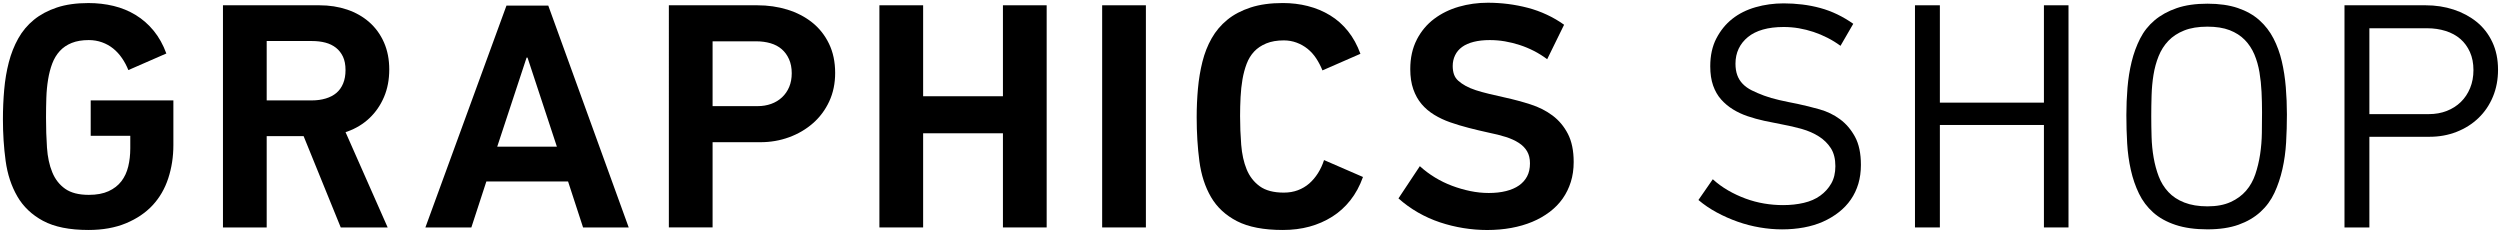 <?xml version="1.0" encoding="UTF-8"?><svg id="Layer_1" xmlns="http://www.w3.org/2000/svg" width="292.886" height="27.102" viewBox="0 0 292.886 27.102"><defs><style>.cls-1{fill:#000;stroke-width:0px;}</style></defs><g id="hco-2024-Summer-Graphics-Shop-Logo-Black"><path class="cls-1" d="M5.053,25.879c-1.321-.711-2.331-1.67-3.028-2.879-.698-1.209-1.153-2.593-1.365-4.151-.212-1.558-.317-3.185-.317-4.88,0-1.172.049-2.324.149-3.459.099-1.135.28-2.207.542-3.216.262-1.01.629-1.938,1.104-2.786.473-.848,1.084-1.576,1.832-2.188.748-.61,1.646-1.09,2.692-1.439s2.281-.523,3.702-.523c1.021,0,2,.111,2.936.336.935.225,1.801.58,2.599,1.066s1.502,1.103,2.113,1.851c.61.748,1.103,1.634,1.477,2.655l-4.45,1.944c-.199-.499-.448-.966-.748-1.402-.299-.437-.642-.81-1.028-1.122-.387-.311-.822-.555-1.309-.729s-1.004-.262-1.552-.262c-.772,0-1.439.111-2.001.336-.561.225-1.028.543-1.401.953-.374.412-.668.898-.879,1.459-.213.561-.374,1.185-.486,1.869-.112.687-.182,1.402-.206,2.15s-.037,1.521-.037,2.318c0,1.248.037,2.419.112,3.516.074,1.098.28,2.057.617,2.879.336.823.841,1.472,1.514,1.945.674.474,1.596.71,2.768.71.922,0,1.695-.144,2.318-.43s1.122-.673,1.496-1.159.642-1.06.804-1.721c.162-.66.243-1.377.243-2.15v-1.458h-4.637v-4.151h9.686v5.236c0,1.371-.2,2.668-.599,3.889-.399,1.222-1.01,2.275-1.832,3.16-.823.885-1.864,1.589-3.123,2.112-1.259.524-2.724.786-4.394.786-2.22,0-3.989-.355-5.311-1.066Z"/><path class="cls-1" d="M37.414.619c1.172,0,2.256.168,3.253.504.997.338,1.863.83,2.6,1.478.734.649,1.309,1.44,1.72,2.374.411.936.617,1.989.617,3.16,0,1.197-.206,2.275-.617,3.234-.411.961-.979,1.783-1.701,2.469-.724.686-1.584,1.209-2.58,1.57-.998.361-2.07.543-3.216.543h-6.807v-4.189h5.871c.573,0,1.109-.074,1.608-.224.498-.149.916-.368,1.253-.654.336-.286.598-.654.785-1.103.187-.449.28-.973.28-1.571,0-.623-.1-1.146-.299-1.571-.2-.423-.475-.771-.823-1.047-.35-.273-.761-.473-1.233-.598-.475-.125-.998-.188-1.571-.188h-5.31v21.839h-5.123V.619h11.293ZM39.92,26.646l-4.562-11.218,4.786-.711,5.273,11.929h-5.497Z"/><path class="cls-1" d="M68.309,26.646l-1.757-5.385h-9.573l-1.758,5.385h-5.385L59.334.657h4.899l9.423,25.989h-5.348ZM65.242,17.185l-3.439-10.433h-.112l-3.44,10.433h6.992Z"/><path class="cls-1" d="M88.719.619c1.246,0,2.418.168,3.515.504,1.097.338,2.062.836,2.898,1.496.835.661,1.495,1.49,1.981,2.487s.729,2.144.729,3.44c0,1.221-.23,2.331-.691,3.328-.462.997-1.098,1.851-1.907,2.561-.811.711-1.746,1.26-2.805,1.646-1.061.387-2.176.579-3.347.579h-6.171v-4.226h5.834c.573,0,1.104-.087,1.589-.262.486-.174.91-.43,1.271-.767s.642-.741.842-1.216c.199-.473.299-1.01.299-1.607,0-.623-.106-1.172-.317-1.646-.212-.474-.499-.866-.86-1.178s-.798-.542-1.309-.692c-.512-.148-1.066-.225-1.664-.225h-5.123v21.802h-5.123V.619h10.358Z"/><path class="cls-1" d="M103.026.619h5.123v10.657h9.349V.619h5.123v26.026h-5.123v-11.031h-9.349v11.031h-5.123V.619Z"/><path class="cls-1" d="M129.123.619h5.123v26.026h-5.123V.619Z"/><path class="cls-1" d="M153.228.713c.936.236,1.801.598,2.6,1.084.797.486,1.495,1.104,2.094,1.852.599.747,1.084,1.633,1.458,2.654l-4.449,1.945c-.2-.499-.443-.967-.729-1.402-.287-.437-.623-.811-1.01-1.123-.387-.311-.816-.554-1.29-.729-.474-.174-.973-.262-1.496-.262-.798,0-1.483.119-2.057.355s-1.047.555-1.421.953-.667.879-.879,1.439-.374,1.166-.486,1.814c-.111.648-.187,1.34-.224,2.074-.038.736-.057,1.478-.057,2.226,0,1.147.044,2.269.131,3.366.087,1.097.3,2.057.636,2.879.337.822.848,1.483,1.533,1.982.686.498,1.627.747,2.823.747.599,0,1.146-.093,1.646-.28.498-.188.94-.449,1.327-.785.387-.337.729-.742,1.029-1.215.299-.475.535-.985.71-1.533l4.562,1.981c-.374,1.047-.867,1.957-1.478,2.729-.611.773-1.321,1.416-2.131,1.926-.811.512-1.696.897-2.655,1.16-.96.262-2.001.393-3.123.393-2.243,0-4.032-.344-5.366-1.029-1.333-.686-2.35-1.627-3.047-2.822-.698-1.197-1.153-2.6-1.365-4.207-.212-1.608-.317-3.322-.317-5.143,0-1.146.049-2.268.149-3.365.099-1.097.273-2.145.523-3.141.249-.998.61-1.914,1.084-2.749s1.085-1.558,1.833-2.169c.747-.61,1.657-1.09,2.729-1.439,1.071-.35,2.331-.523,3.776-.523,1.022,0,2.001.118,2.936.355Z"/><path class="cls-1" d="M165.982,4.639c.511-.984,1.19-1.795,2.038-2.431s1.813-1.108,2.898-1.421c1.084-.312,2.212-.467,3.384-.467.798,0,1.59.05,2.375.148.785.101,1.558.25,2.318.449.76.199,1.502.467,2.225.805.723.336,1.396.729,2.02,1.178l-1.981,4.038c-.499-.374-1.017-.698-1.552-.972-.537-.274-1.092-.506-1.664-.692-.574-.187-1.154-.33-1.739-.431-.586-.099-1.178-.148-1.776-.148-.698,0-1.321.068-1.87.205-.548.138-1.003.337-1.364.599-.362.262-.636.586-.823.972-.187.387-.28.805-.28,1.253,0,.374.05.705.149.991.1.287.268.536.505.748s.523.411.86.598c.337.188.735.355,1.196.506.461.148.979.293,1.552.43s1.197.28,1.87.43c1.022.225,2.02.492,2.991.805.973.312,1.833.747,2.581,1.309.747.561,1.346,1.277,1.795,2.15.448.873.673,1.969.673,3.29,0,.849-.112,1.627-.337,2.337-.225.711-.542,1.359-.953,1.945s-.923,1.109-1.533,1.57c-.611.461-1.29.848-2.038,1.159s-1.564.548-2.449.71c-.886.162-1.827.244-2.823.244-.923,0-1.852-.075-2.786-.225-.935-.15-1.852-.375-2.749-.674s-1.757-.686-2.58-1.158c-.822-.475-1.583-1.022-2.28-1.646l2.505-3.776c.548.499,1.141.941,1.776,1.327.636.387,1.303.711,2.001.973.697.262,1.408.467,2.131.617.723.149,1.445.225,2.169.225.748,0,1.421-.075,2.02-.225.599-.15,1.104-.367,1.515-.654s.729-.643.953-1.066.337-.935.337-1.533c0-.548-.112-1.016-.337-1.402-.225-.386-.549-.716-.972-.99-.425-.274-.93-.506-1.515-.692-.586-.187-1.253-.354-2.001-.505-.798-.174-1.583-.361-2.355-.561-.773-.199-1.496-.418-2.169-.654s-1.297-.529-1.87-.879-1.065-.767-1.477-1.253c-.412-.485-.736-1.065-.973-1.739-.237-.672-.355-1.458-.355-2.355,0-1.32.256-2.474.767-3.459Z"/><path class="cls-1" d="M201.077,4.508c.474-.922,1.097-1.688,1.87-2.3.772-.61,1.683-1.065,2.729-1.364,1.047-.3,2.144-.449,3.291-.449.723,0,1.445.044,2.169.131.723.088,1.427.225,2.112.411s1.353.437,2.001.748c.647.312,1.271.68,1.869,1.103l-1.495,2.581c-.475-.349-.979-.661-1.515-.935-.536-.274-1.085-.506-1.646-.692s-1.135-.33-1.72-.431c-.587-.099-1.179-.148-1.776-.148-.923,0-1.733.1-2.431.299-.698.199-1.284.492-1.758.879s-.836.842-1.085,1.365-.373,1.109-.373,1.757c0,.499.068.941.205,1.327.137.387.349.729.636,1.029.286.299.642.555,1.065.766.424.213.903.418,1.44.617.535.2,1.134.375,1.795.523.66.15,1.377.3,2.15.449.822.175,1.676.387,2.562.636.884.249,1.683.636,2.393,1.159.711.523,1.296,1.209,1.758,2.057.461.848.691,1.944.691,3.291,0,.798-.1,1.533-.299,2.206-.2.673-.492,1.29-.879,1.851-.387.562-.86,1.061-1.421,1.496-.561.437-1.178.805-1.851,1.104-.674.299-1.416.523-2.226.673-.811.149-1.664.225-2.562.225-.848,0-1.714-.075-2.599-.225-.886-.149-1.752-.374-2.599-.673-.849-.299-1.664-.66-2.45-1.084-.785-.424-1.502-.91-2.149-1.459l1.683-2.431c.548.499,1.146.935,1.795,1.309.647.374,1.327.692,2.038.954.71.262,1.433.455,2.169.579.734.125,1.477.187,2.225.187.872,0,1.683-.086,2.431-.262.748-.174,1.39-.454,1.926-.841.536-.386.966-.86,1.29-1.421s.486-1.24.486-2.038c0-.847-.175-1.546-.523-2.095-.35-.547-.817-1.01-1.402-1.383-.586-.374-1.253-.667-2.001-.879-.748-.211-1.533-.393-2.355-.543-.673-.124-1.353-.262-2.038-.41-.686-.15-1.341-.33-1.963-.543-.624-.211-1.197-.479-1.721-.804-.523-.323-.985-.71-1.384-1.159s-.71-.991-.935-1.627-.337-1.389-.337-2.262c0-1.246.237-2.331.711-3.254Z"/><path class="cls-1" d="M224.348.619h2.916v11.405h12.191V.619h2.879v26.026h-2.879v-12.004h-12.191v12.004h-2.916V.619Z"/><path class="cls-1" d="M254.872,26.346c-1.047-.348-1.92-.834-2.617-1.457-.698-.623-1.253-1.359-1.664-2.207s-.729-1.77-.953-2.768c-.225-.996-.368-2.037-.431-3.122s-.094-2.188-.094-3.31c0-1.071.044-2.137.131-3.197.088-1.059.249-2.075.486-3.047.237-.973.567-1.876.991-2.712.424-.835.991-1.552,1.701-2.149.711-.599,1.571-1.072,2.58-1.422,1.01-.349,2.213-.523,3.609-.523,1.37,0,2.555.168,3.552.505s1.839.811,2.524,1.421c.686.611,1.24,1.328,1.664,2.15s.748,1.715.973,2.674c.224.96.38,1.97.467,3.029s.131,2.125.131,3.197c0,1.097-.031,2.188-.093,3.271-.062,1.084-.206,2.126-.431,3.123-.224.997-.536,1.926-.935,2.785-.399.86-.947,1.608-1.646,2.244s-1.552,1.135-2.562,1.496-2.225.542-3.646.542c-1.446,0-2.692-.175-3.74-.524ZM261.323,23.673c.734-.337,1.34-.779,1.813-1.327.474-.549.835-1.191,1.084-1.926.249-.736.437-1.516.562-2.338.124-.822.192-1.658.205-2.506.013-.847.02-1.657.02-2.43,0-.798-.02-1.59-.057-2.375s-.118-1.552-.243-2.3-.324-1.445-.598-2.095c-.275-.647-.649-1.215-1.122-1.701-.474-.486-1.066-.865-1.776-1.141-.711-.273-1.577-.41-2.599-.41-1.072,0-1.982.148-2.73.448-.748.299-1.364.704-1.851,1.216-.486.511-.866,1.109-1.141,1.795s-.474,1.414-.599,2.188c-.125.772-.199,1.576-.224,2.411-.025.836-.038,1.64-.038,2.412,0,.798.013,1.614.038,2.449.024.836.105,1.646.242,2.431s.337,1.521.599,2.207.636,1.289,1.122,1.812,1.108.936,1.869,1.234,1.664.449,2.712.449c1.071,0,1.976-.168,2.711-.505Z"/><path class="cls-1" d="M284.167.619c1.171,0,2.268.168,3.29.504,1.022.338,1.92.817,2.693,1.44.771.624,1.383,1.409,1.832,2.356.448.947.673,2.031.673,3.252,0,1.147-.2,2.201-.599,3.16-.398.961-.96,1.789-1.683,2.487s-1.577,1.24-2.562,1.626c-.985.387-2.038.58-3.159.58h-7.592v-2.654h7.479c.772,0,1.477-.125,2.112-.375.636-.248,1.184-.598,1.646-1.047.461-.449.822-.99,1.085-1.627.262-.635.393-1.34.393-2.112,0-.798-.138-1.501-.412-2.112s-.648-1.123-1.121-1.533c-.475-.412-1.048-.723-1.721-.936-.673-.211-1.396-.318-2.169-.318h-6.769v23.335h-2.916V.619h9.498Z"/></g></svg>